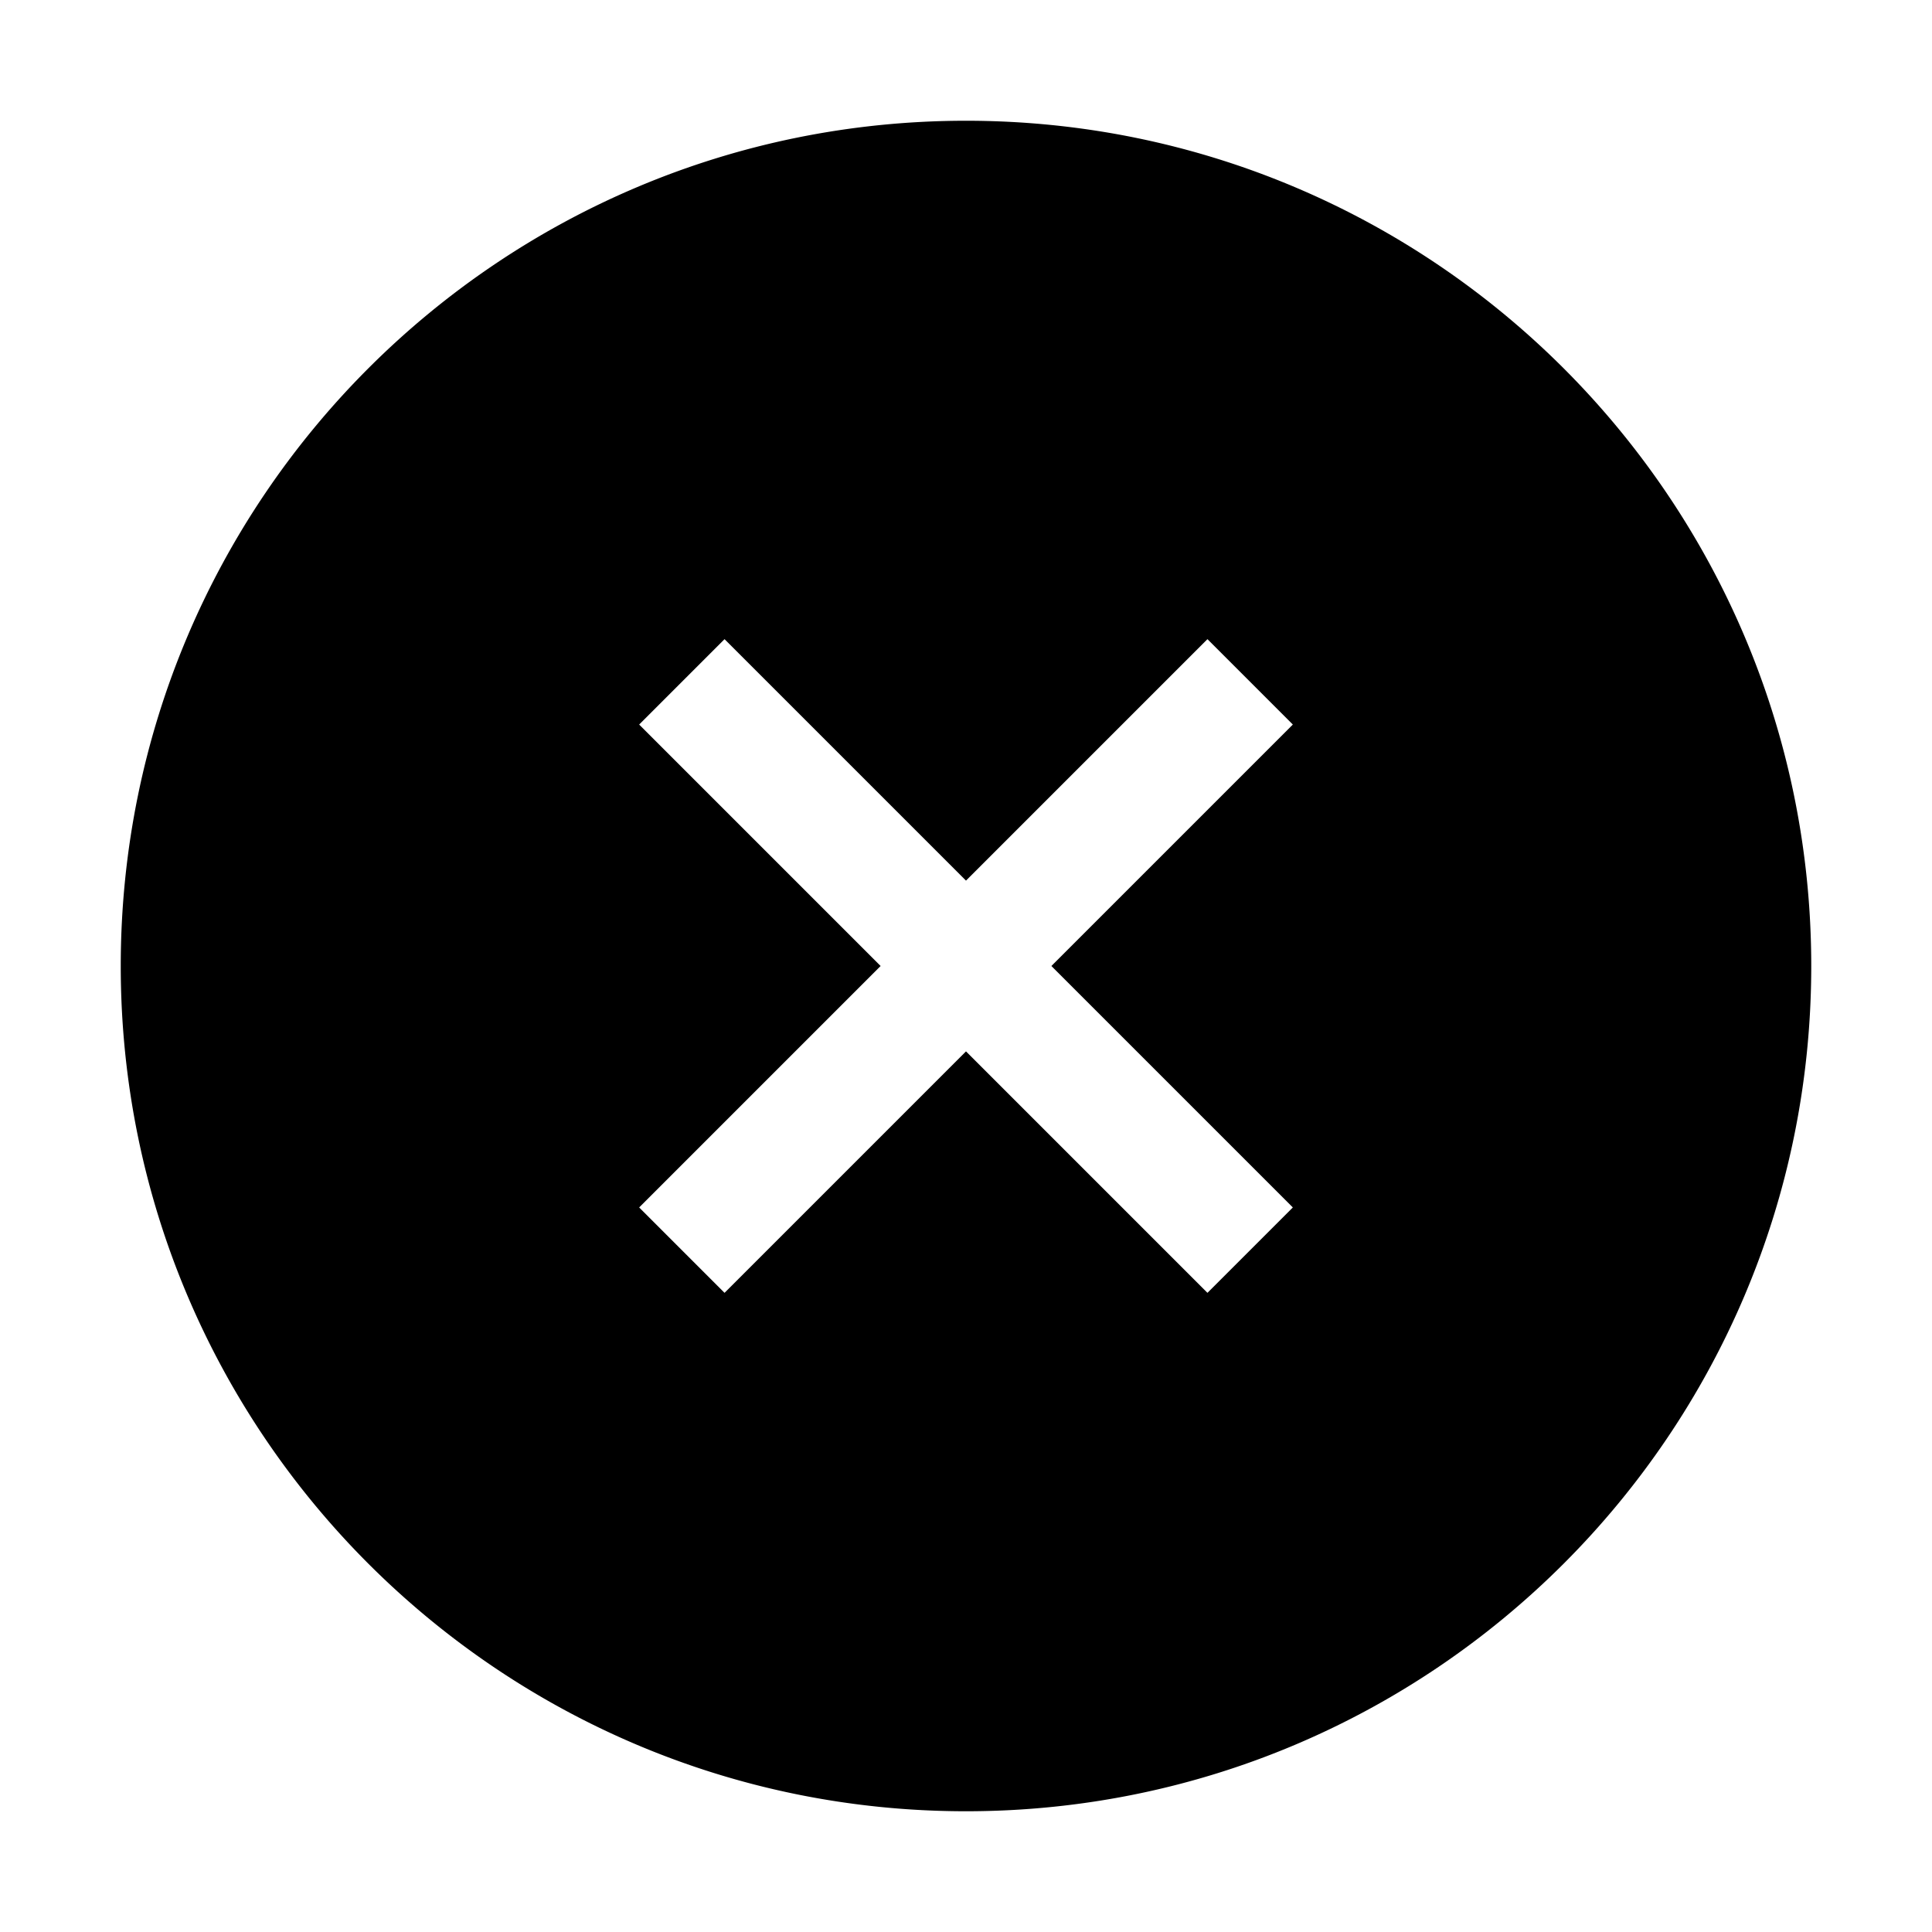 <svg xmlns="http://www.w3.org/2000/svg" width="22" height="22" viewBox="0 0 1024 1024"><path fill="currentColor" fill-rule="evenodd" d="M512 64c247.4 0 448 200.6 448 448S759.4 960 512 960S64 759.4 64 512S264.6 64 512 64m127.978 274.82l-.034.006c-.023.007-.042.018-.083.059L512 466.745l-127.86-127.86c-.042-.041-.06-.052-.084-.059a.118.118 0 0 0-.07 0c-.022.007-.041.018-.082.059l-45.02 45.019c-.04.04-.05.06-.058.083a.118.118 0 0 0 0 .07l.01.022a.268.268 0 0 0 .049.06L466.745 512l-127.86 127.862c-.041.04-.052.06-.059.083a.118.118 0 0 0 0 .07c.007.022.018.041.059.082l45.019 45.02c.04.04.06.05.083.058a.118.118 0 0 0 .07 0c.022-.007.041-.018.082-.059L512 557.254l127.862 127.861c.04.041.06.052.083.059a.118.118 0 0 0 .07 0c.022-.007.041-.018.082-.059l45.02-45.019c.04-.04.05-.06.058-.083a.118.118 0 0 0 0-.07l-.01-.022a.268.268 0 0 0-.049-.06L557.254 512l127.861-127.86c.041-.042.052-.06.059-.084a.118.118 0 0 0 0-.07c-.007-.022-.018-.041-.059-.082l-45.019-45.02a.199.199 0 0 0-.083-.058a.118.118 0 0 0-.07 0Z"/></svg>